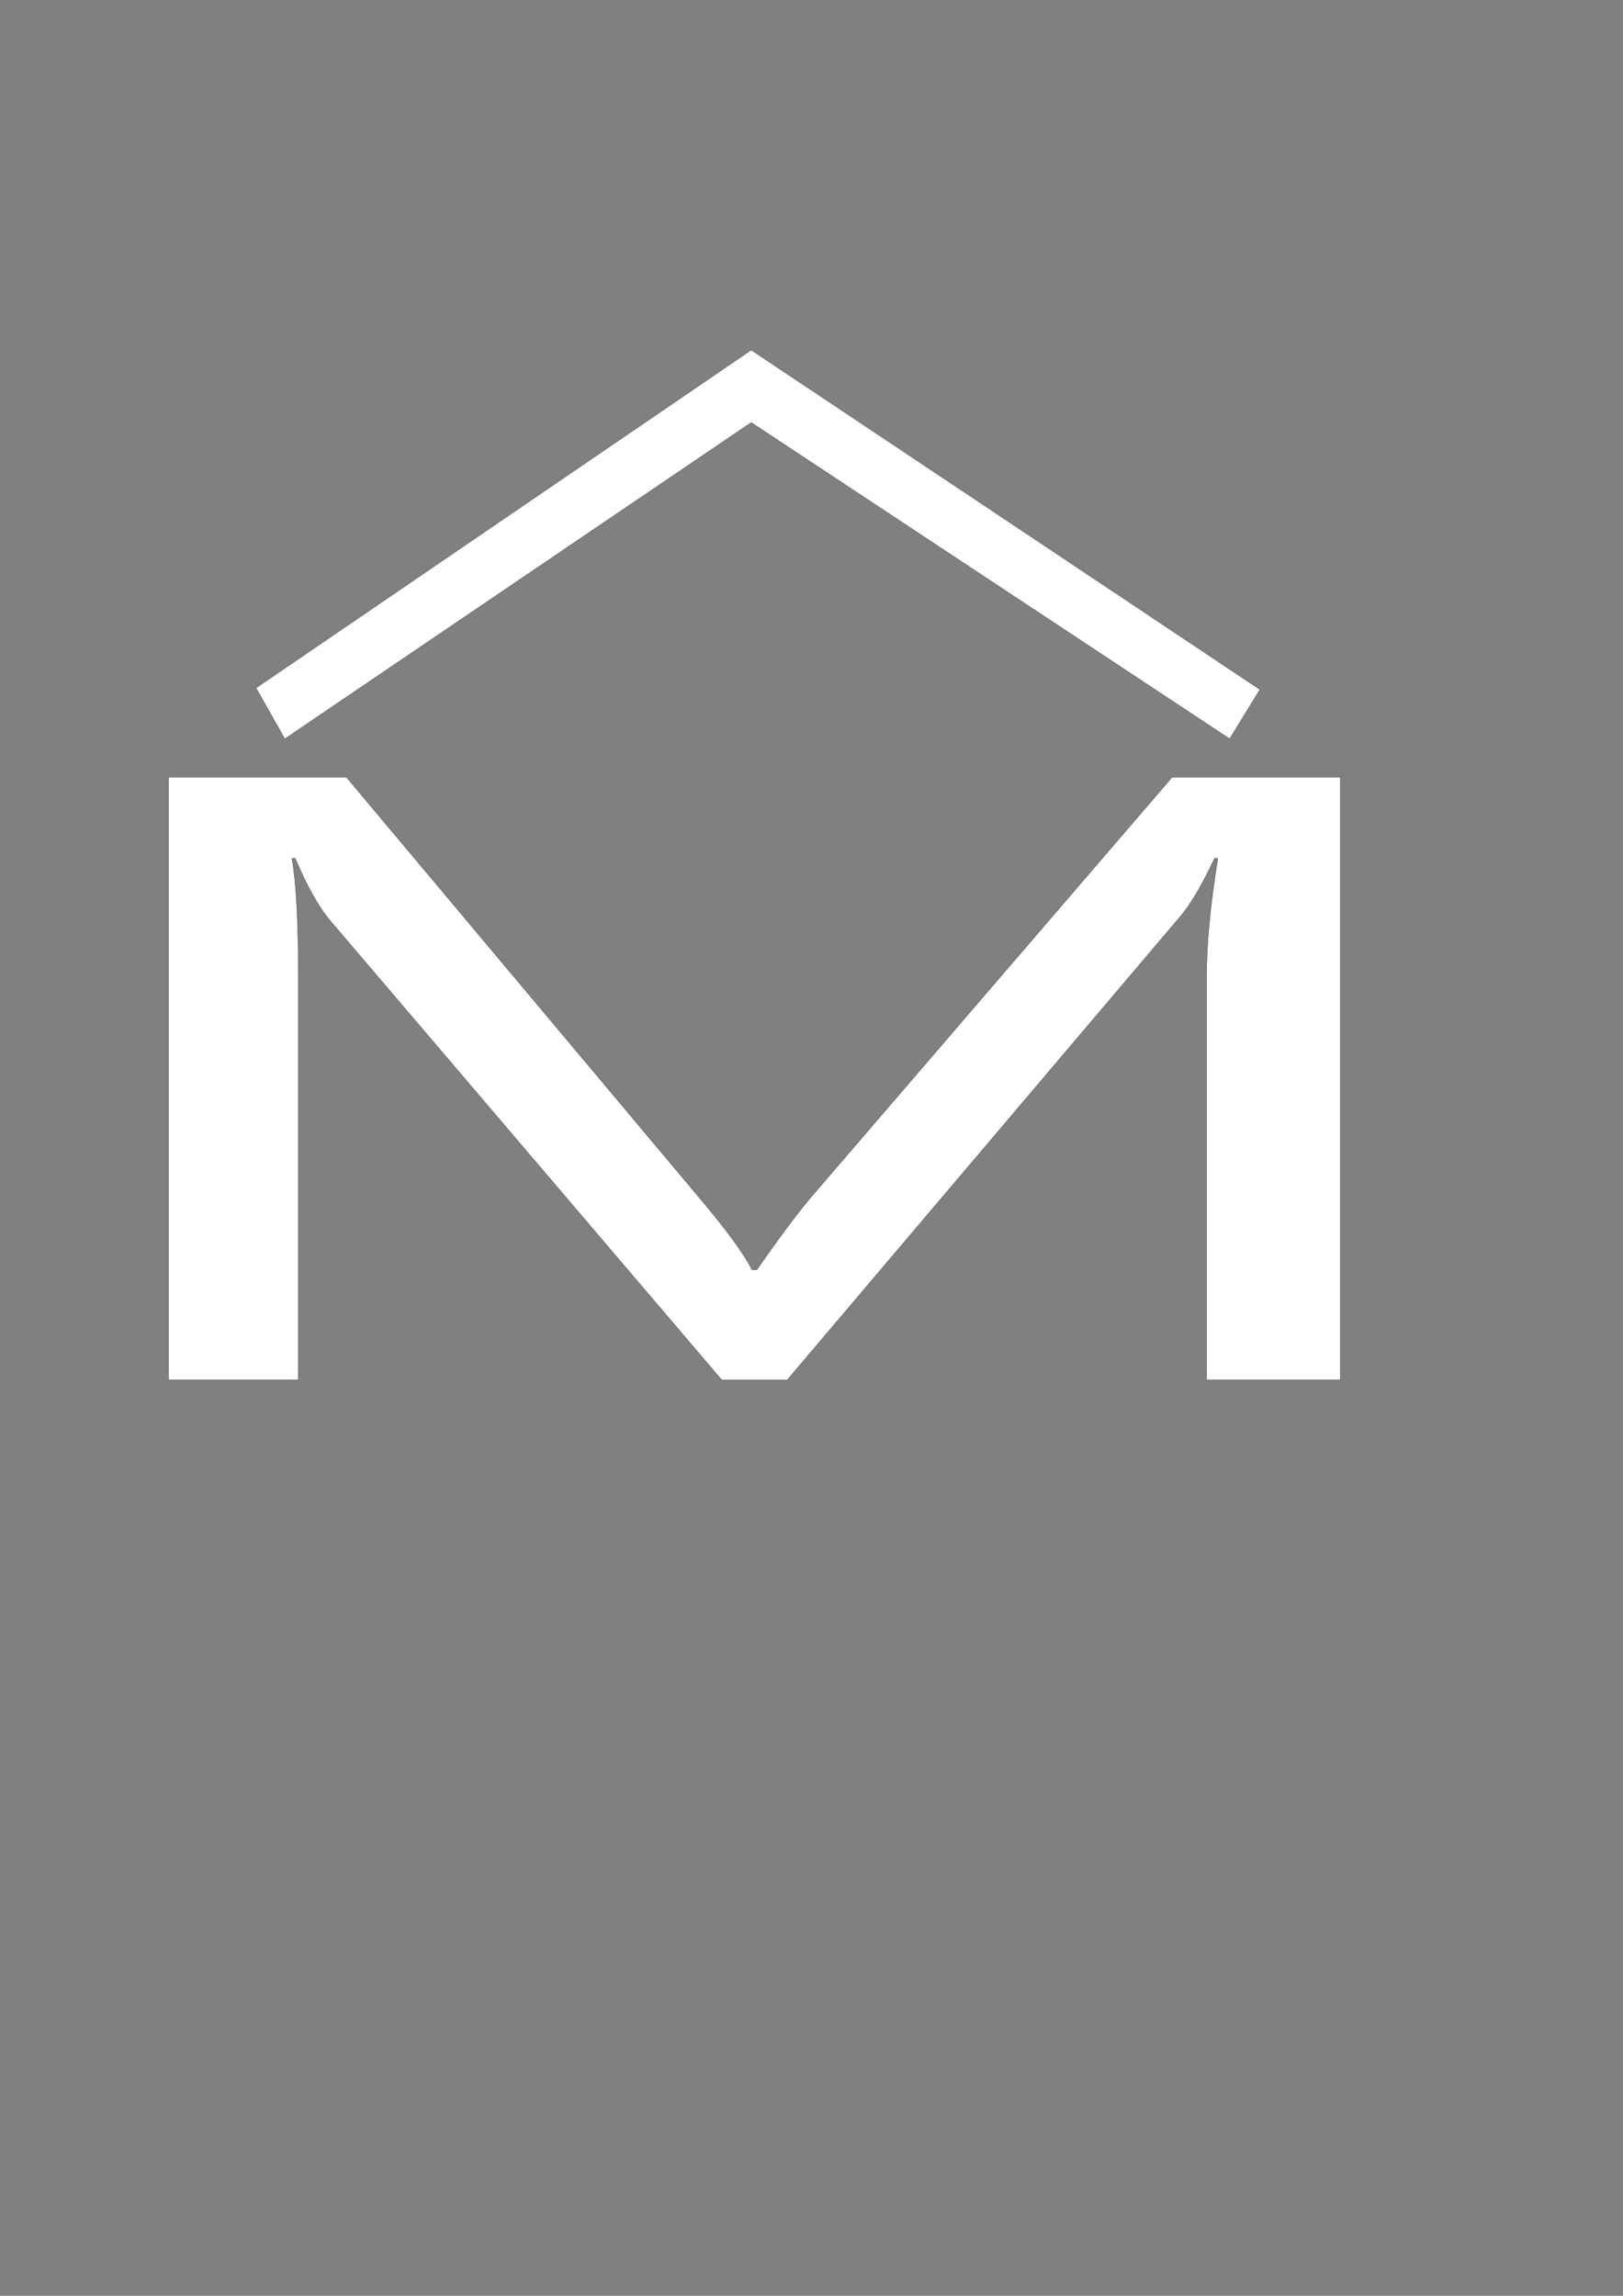 <?xml version="1.0" encoding="UTF-8"?>
<svg id="Laag_1" xmlns="http://www.w3.org/2000/svg" version="1.1" viewBox="0 0 595.28 841.89">
  <rect x="0" y="0" width="595.28" height="841.89" fill="#808080" stroke="none"/>
  <!-- Generator: Adobe Illustrator 29.0.1, SVG Export Plug-In . SVG Version: 2.1.0 Build 192)  -->
  <defs>
    <style>
      .st0 {
        stroke-width: .1px;
      }

      .st0, .st1 {
        fill: #fff;
        stroke: #1d1d1b;
        stroke-miterlimit: 10;
      }

      .st1 {
        stroke-width: .1px;
      }
    </style>
  </defs>
  <polygon class="st0" points="275.53 128.35 93.9 252.28 104.46 270.95 275.53 154.95 451.02 270.95 462.12 252.85 275.53 128.35"/>
  <path class="st1" d="M491.65,506.01h-49.1v-148.26c0-11.71,1.37-26.05,4.12-43h-1.18c-4.7,9.97-8.92,17.11-12.64,21.42l-144.07,169.83h-24.11l-143.77-168.6c-4.12-4.93-8.33-12.48-12.64-22.65h-1.18c1.57,8.84,2.35,23.27,2.35,43.31v147.95h-47.63v-221h65.27l129.36,154.11c10,11.82,16.46,20.65,19.4,26.51h1.76c8.43-12.12,15.19-21.16,20.29-27.12l132.01-153.5h61.74v221Z"/>
</svg>